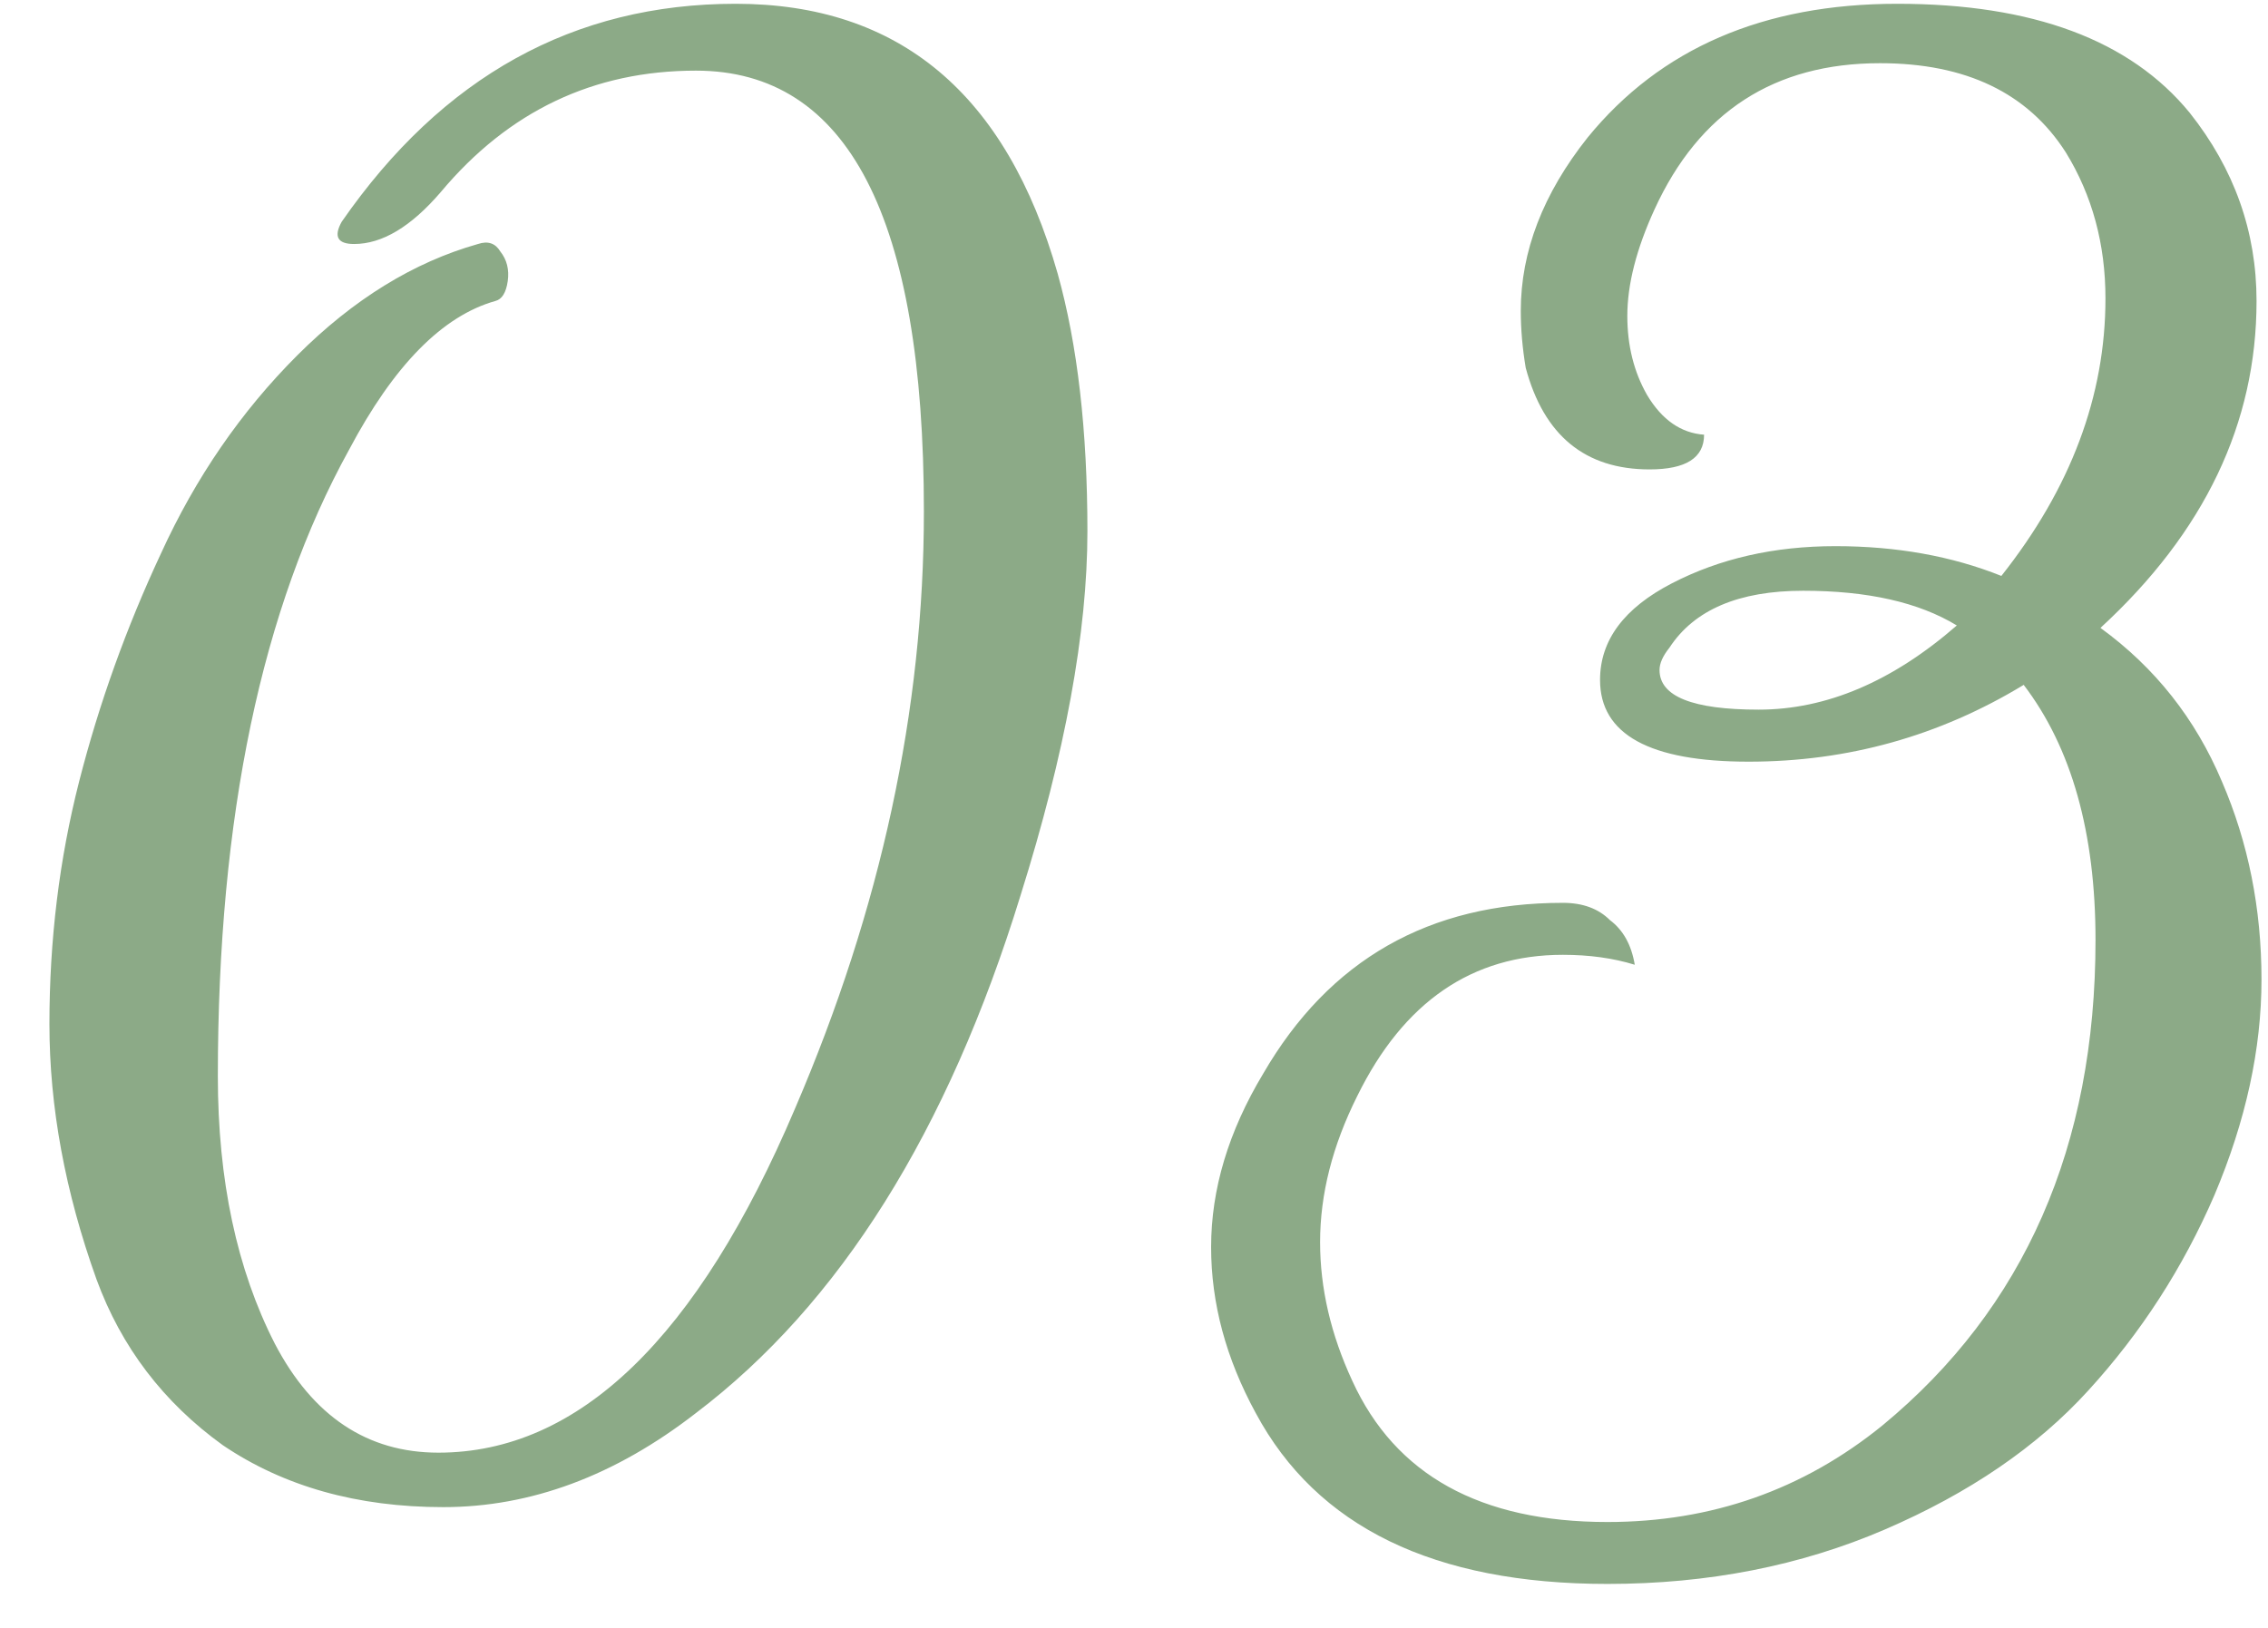 <?xml version="1.0" encoding="UTF-8"?> <svg xmlns="http://www.w3.org/2000/svg" width="39" height="28" viewBox="0 0 39 28" fill="none"> <path d="M15.887 8.798C15.887 3.743 14.581 1.215 11.968 1.215C10.207 1.215 8.745 1.911 7.58 3.303C7.069 3.899 6.572 4.197 6.089 4.197C5.805 4.197 5.734 4.069 5.876 3.814C7.609 1.315 9.867 0.065 12.65 0.065C15.461 0.065 17.307 1.613 18.188 4.708C18.529 5.93 18.699 7.406 18.699 9.139C18.699 10.871 18.316 12.959 17.549 15.401C16.299 19.462 14.439 22.43 11.968 24.304C10.577 25.384 9.128 25.923 7.623 25.923C6.146 25.923 4.882 25.568 3.832 24.858C2.809 24.12 2.085 23.168 1.659 22.004C1.119 20.499 0.85 19.036 0.85 17.616C0.85 16.168 1.02 14.776 1.361 13.441C1.702 12.107 2.17 10.8 2.767 9.522C3.363 8.216 4.144 7.08 5.11 6.114C6.075 5.149 7.112 4.51 8.219 4.197C8.39 4.14 8.518 4.183 8.603 4.325C8.716 4.467 8.759 4.637 8.731 4.836C8.702 5.035 8.631 5.149 8.518 5.177C7.609 5.433 6.771 6.285 6.004 7.733C4.499 10.459 3.746 14.052 3.746 18.511C3.746 20.3 4.073 21.834 4.726 23.112C5.379 24.361 6.317 24.986 7.538 24.986C9.952 24.986 11.997 23.012 13.672 19.065C15.149 15.628 15.887 12.206 15.887 8.798ZM38.803 5.177C38.803 7.279 37.909 9.153 36.119 10.8C37.057 11.482 37.752 12.362 38.207 13.441C38.661 14.492 38.888 15.628 38.888 16.849C38.888 18.042 38.619 19.278 38.079 20.556C37.539 21.805 36.815 22.927 35.906 23.921C35.026 24.887 33.862 25.682 32.413 26.307C30.965 26.931 29.374 27.244 27.642 27.244C24.66 27.244 22.644 26.264 21.593 24.304C21.082 23.367 20.826 22.416 20.826 21.45C20.826 20.456 21.124 19.462 21.721 18.468C22.857 16.509 24.575 15.529 26.875 15.529C27.216 15.529 27.486 15.628 27.685 15.827C27.912 15.997 28.054 16.253 28.111 16.594C27.741 16.48 27.33 16.423 26.875 16.423C25.313 16.423 24.135 17.233 23.339 18.852C22.913 19.704 22.7 20.541 22.7 21.365C22.7 22.16 22.885 22.955 23.254 23.751C23.993 25.369 25.455 26.179 27.642 26.179C29.431 26.179 31.007 25.625 32.371 24.517C34.813 22.501 36.034 19.718 36.034 16.168C36.034 14.322 35.622 12.859 34.799 11.78C33.35 12.66 31.774 13.101 30.07 13.101C28.366 13.101 27.514 12.632 27.514 11.695C27.514 11.013 27.926 10.459 28.75 10.033C29.573 9.607 30.51 9.394 31.561 9.394C32.612 9.394 33.563 9.565 34.415 9.906C35.608 8.4 36.205 6.81 36.205 5.134C36.205 4.197 35.977 3.359 35.523 2.621C34.87 1.599 33.805 1.087 32.328 1.087C30.51 1.087 29.218 1.925 28.451 3.601C28.139 4.282 27.983 4.893 27.983 5.433C27.983 5.944 28.096 6.398 28.324 6.796C28.579 7.222 28.906 7.449 29.303 7.477C29.303 7.875 28.991 8.074 28.366 8.074C27.259 8.074 26.549 7.492 26.236 6.327C26.179 5.986 26.151 5.66 26.151 5.347C26.151 4.325 26.534 3.331 27.301 2.365C28.551 0.832 30.326 0.065 32.626 0.065C34.955 0.065 36.631 0.69 37.653 1.939C38.42 2.905 38.803 3.984 38.803 5.177ZM28.537 11.524C28.537 11.979 29.105 12.206 30.241 12.206C31.405 12.206 32.541 11.723 33.649 10.758C32.995 10.36 32.115 10.161 31.007 10.161C29.9 10.161 29.133 10.488 28.707 11.141C28.593 11.283 28.537 11.411 28.537 11.524Z" fill="#8CAA87"></path> </svg> 